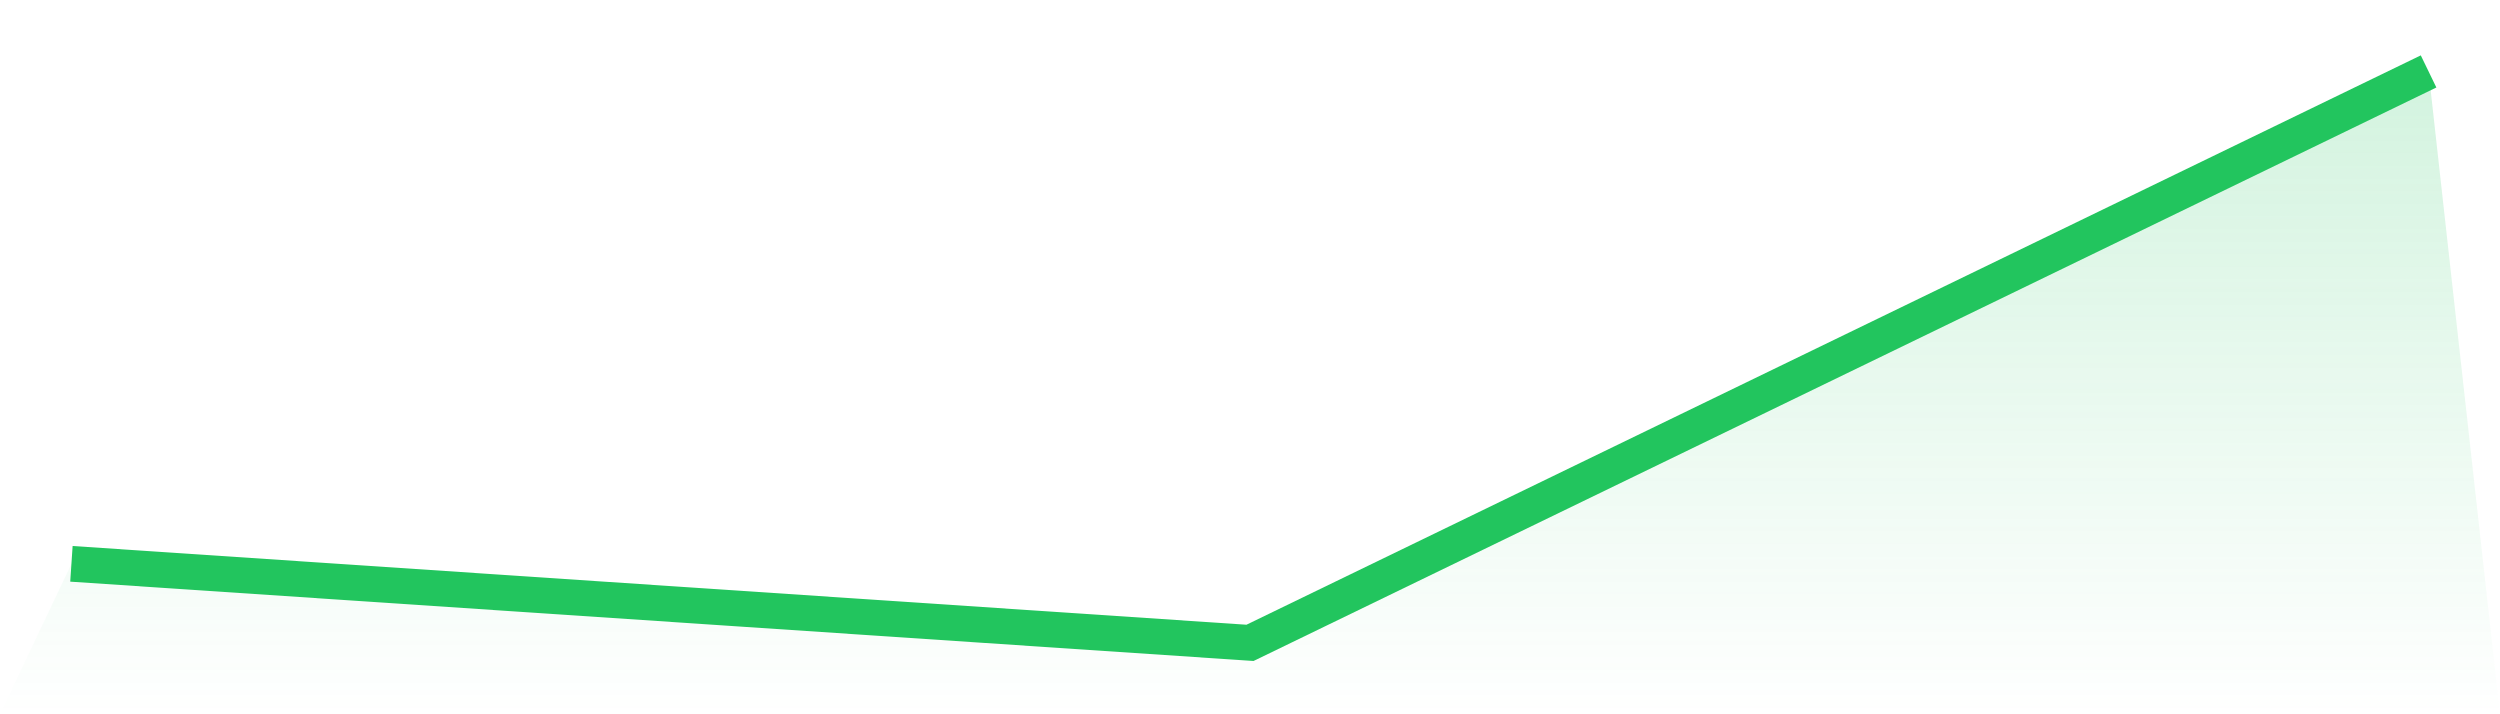 <svg viewBox="0 0 140 40" xmlns="http://www.w3.org/2000/svg">
<defs>
<linearGradient id="gradient" x1="0" x2="0" y1="0" y2="1">
<stop offset="0%" stop-color="#22c55e" stop-opacity="0.2"/>
<stop offset="100%" stop-color="#22c55e" stop-opacity="0"/>
</linearGradient>
</defs>
<path d="M4,31.575 L4,31.575 L70,36 L136,4 L140,40 L0,40 z" fill="url(#gradient)"/>
<path d="M4,31.575 L4,31.575 L70,36 L136,4" fill="none" stroke="#22c55e" stroke-width="2"/>
</svg>